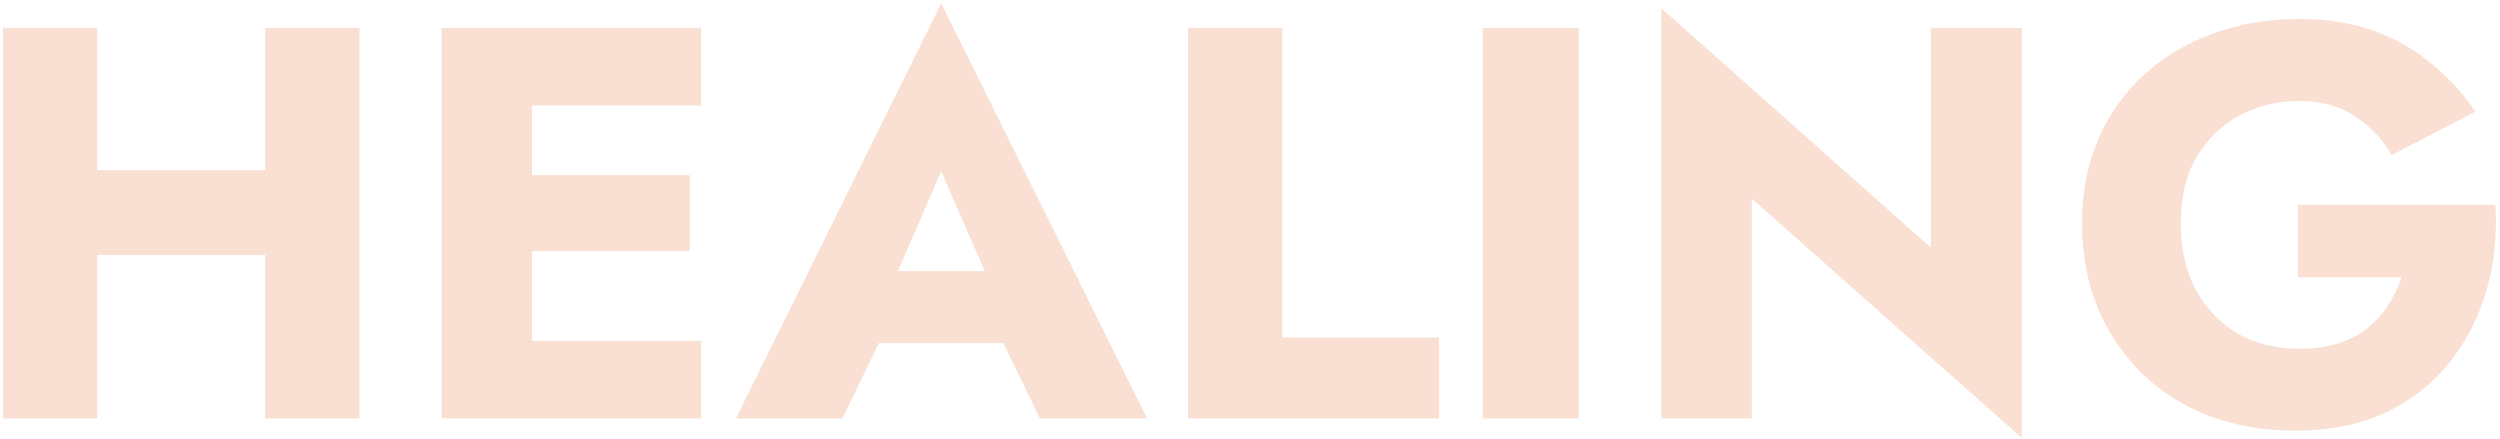 <svg width="717" height="126" viewBox="0 0 717 126" fill="none" xmlns="http://www.w3.org/2000/svg">
<path d="M8.391 73.12V48.8H93.191V73.12H8.391ZM76.071 8H103.111V120H76.071V8ZM0.871 8H27.911V120H0.871V8ZM144.573 120V97.76H201.053V120H144.573ZM144.573 30.24V8H201.053V30.24H144.573ZM144.573 72V50.24H197.853V72H144.573ZM126.653 8H152.573V120H126.653V8ZM240.659 98.4L242.579 77.76H298.099L299.859 98.4H240.659ZM269.939 49.12L254.259 85.28L255.539 91.2L241.619 120H211.059L269.939 0.96L328.979 120H298.259L284.819 92.32L285.779 85.44L269.939 49.12ZM340.715 8H367.755V96.8H412.715V120H340.715V8ZM425.246 8H452.766V120H425.246V8ZM553.776 8H579.856V125.6L502.416 56.96V120H476.496V2.4L553.776 71.04V8ZM659.048 79.52V58.72H715.688C716.221 67.68 715.314 76.053 712.968 83.84C710.621 91.627 706.994 98.507 702.088 104.48C697.181 110.453 691.048 115.147 683.688 118.56C676.328 121.867 667.901 123.52 658.408 123.52C649.448 123.52 641.234 122.133 633.768 119.36C626.301 116.48 619.848 112.427 614.408 107.2C608.968 101.867 604.701 95.573 601.608 88.32C598.621 80.96 597.128 72.853 597.128 64C597.128 55.147 598.674 47.147 601.768 40C604.861 32.747 609.234 26.56 614.888 21.44C620.541 16.32 627.154 12.373 634.728 9.6C642.301 6.827 650.514 5.44 659.368 5.44C667.261 5.44 674.354 6.56 680.648 8.8C686.941 11.04 692.488 14.187 697.288 18.24C702.194 22.187 706.408 26.773 709.928 32L685.928 44.48C683.368 40 679.901 36.32 675.528 33.44C671.261 30.453 665.874 28.96 659.368 28.96C653.181 28.96 647.474 30.347 642.248 33.12C637.128 35.893 633.021 39.893 629.928 45.12C626.941 50.24 625.448 56.533 625.448 64C625.448 71.36 626.888 77.76 629.768 83.2C632.754 88.533 636.754 92.693 641.768 95.68C646.888 98.56 652.754 100 659.368 100C663.421 100 667.101 99.52 670.408 98.56C673.714 97.493 676.541 96.053 678.888 94.24C681.234 92.32 683.208 90.133 684.808 87.68C686.514 85.12 687.848 82.4 688.808 79.52H659.048Z" fill="#FADFD3"/>
</svg>
